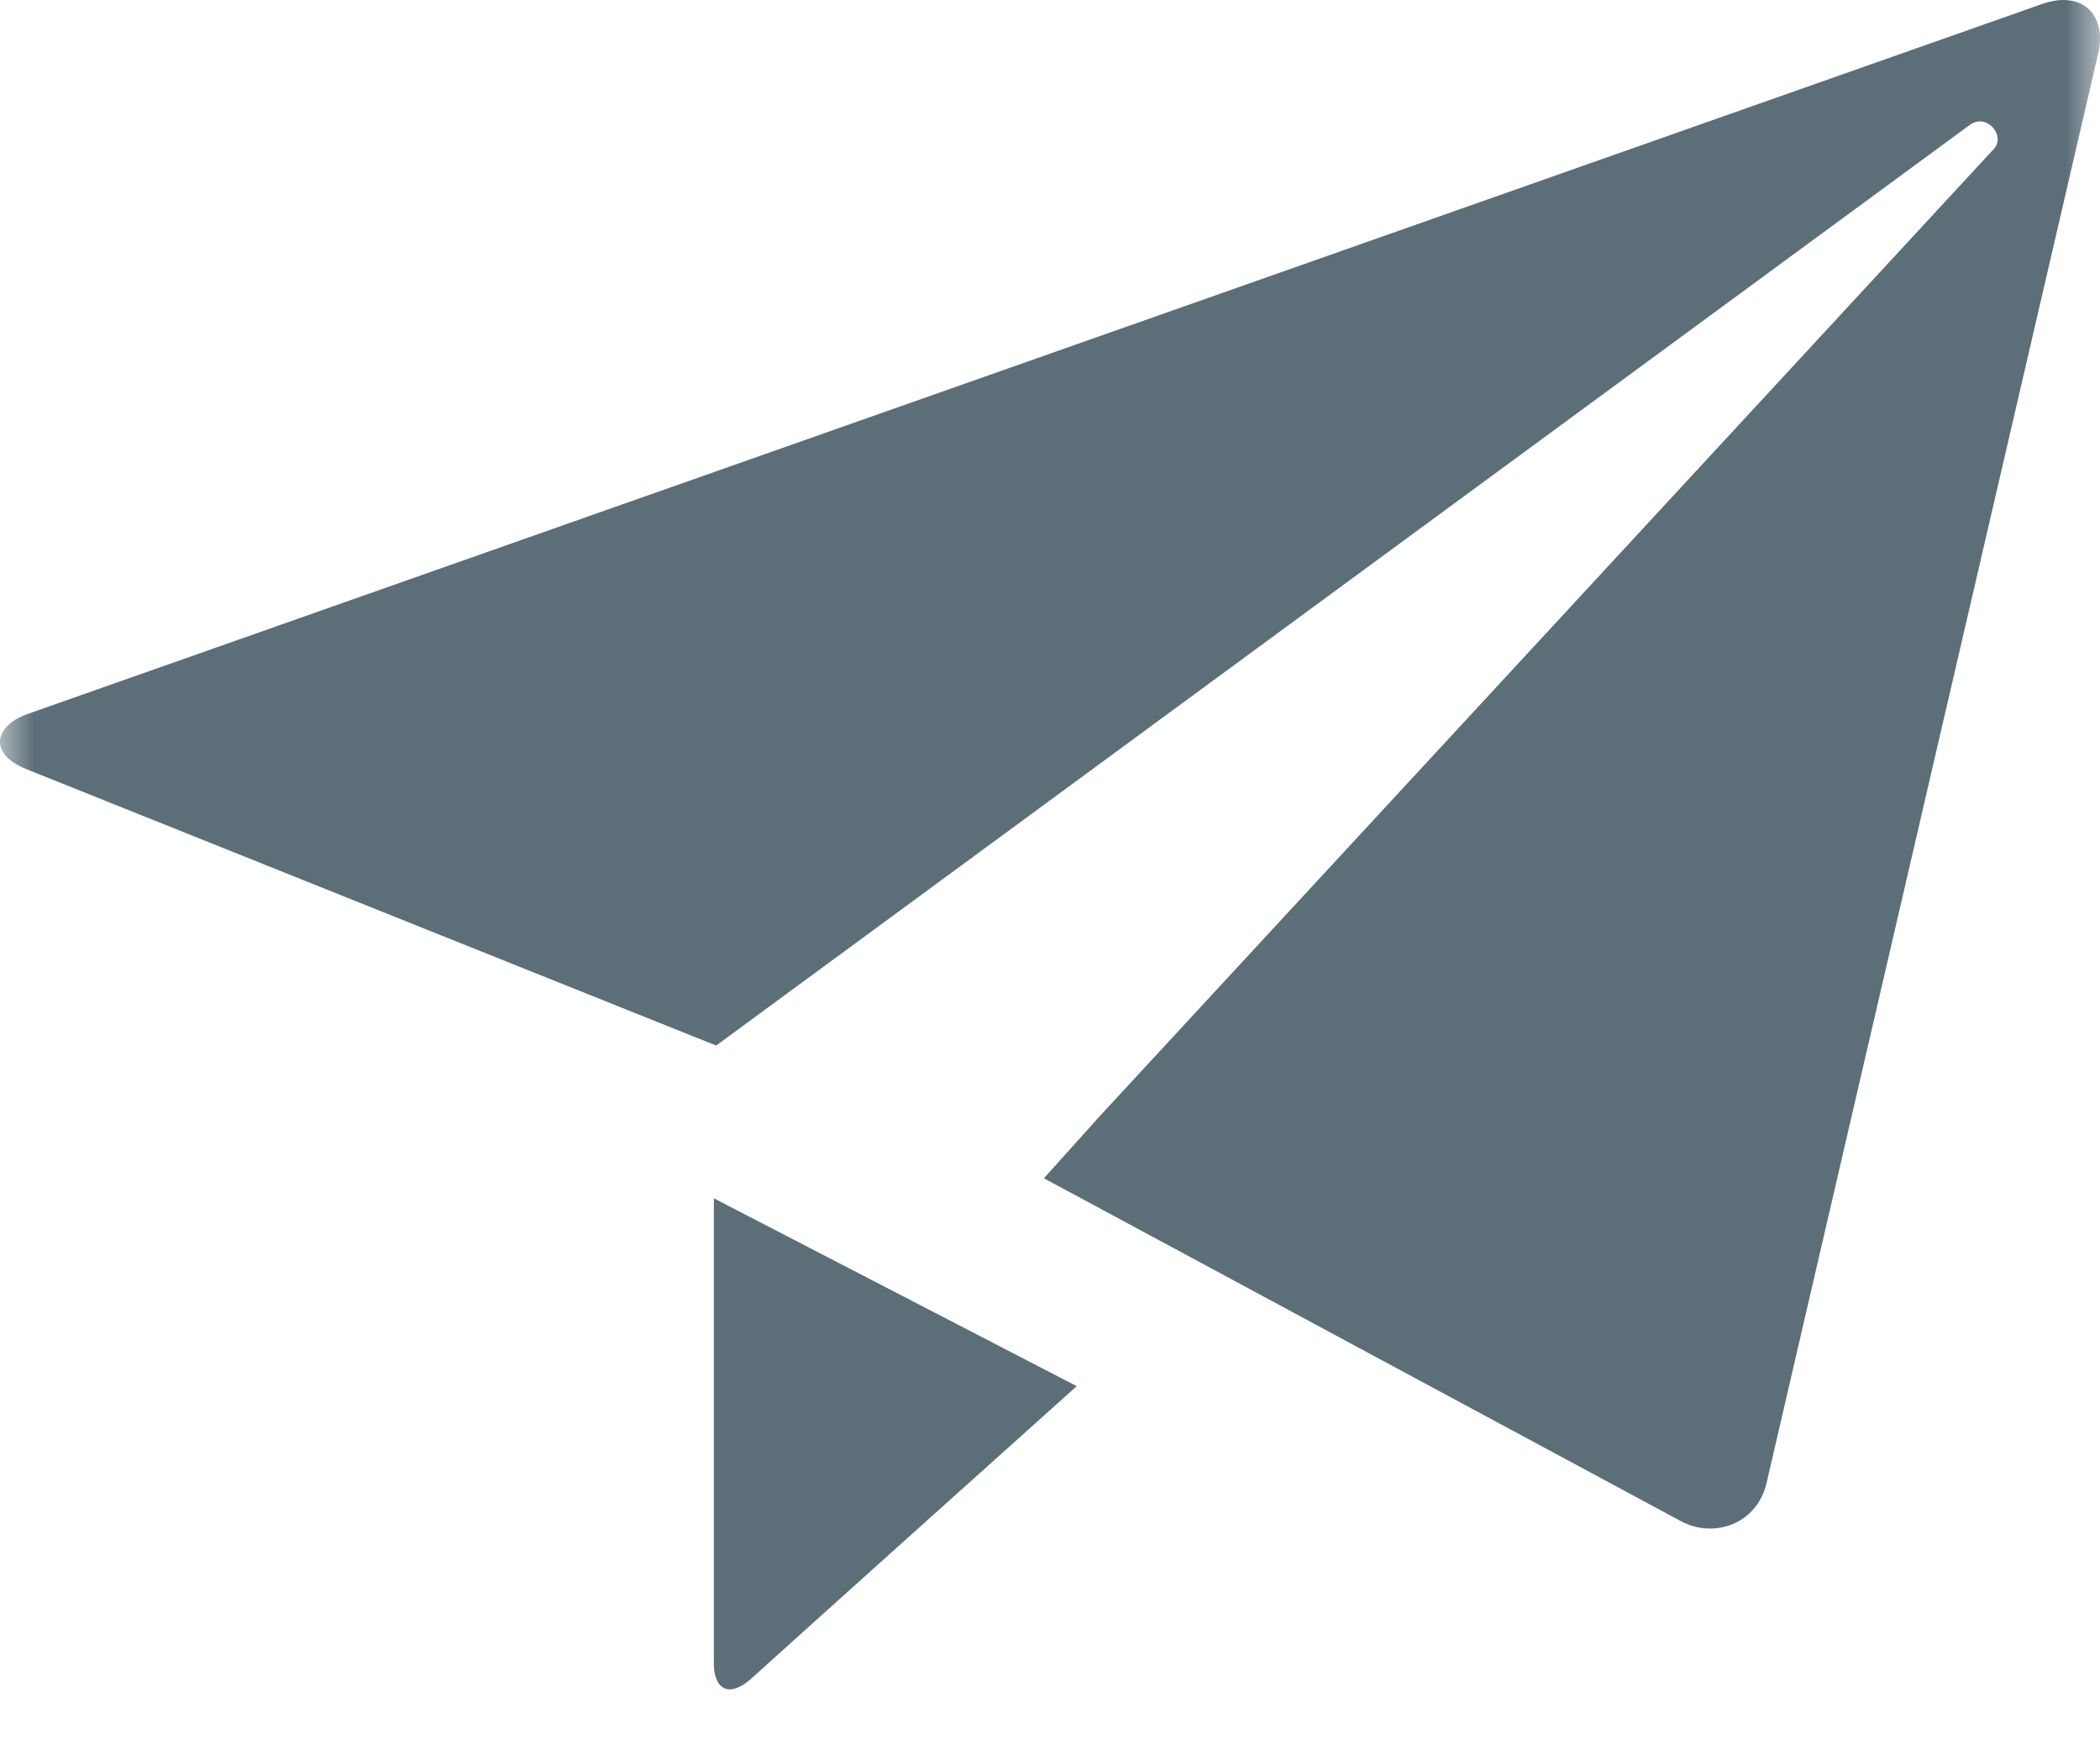 <?xml version="1.0" encoding="UTF-8"?>
<svg width="30px" height="25px" viewBox="0 0 30 25" version="1.1" xmlns="http://www.w3.org/2000/svg" xmlns:xlink="http://www.w3.org/1999/xlink">
    <title>Newsletter Icon</title>
    <defs>
        <rect id="path-1" x="0" y="0" width="30" height="30"></rect>
    </defs>
    <g id="Asset" stroke="none" stroke-width="1" fill="none" fill-rule="evenodd">
        <g id="Newsletter-Icon" transform="translate(0, -3)">
            <mask id="mask-2" fill="white">
                <use xlink:href="#path-1"></use>
            </mask>
            <g id="Mask"></g>
            <path d="M29.173,3.057 C28.613,3.254 0.934,13.008 0.389,13.2 C-0.074,13.363 -0.176,13.763 0.372,13.984 C1.026,14.246 6.561,16.464 6.561,16.464 L6.561,16.464 L10.231,17.934 C10.231,17.934 27.9,4.958 28.14,4.784 C28.381,4.608 28.658,4.939 28.483,5.128 C28.308,5.319 15.65,19.008 15.65,19.008 L15.65,19.01 L14.913,19.83 L15.889,20.355 C15.889,20.355 23.47,24.437 24.012,24.727 C24.485,24.981 25.101,24.77 25.237,24.18 C25.399,23.485 29.874,4.189 29.975,3.761 C30.102,3.2 29.735,2.859 29.173,3.057 L29.173,3.057 Z M10.196,26.741 C10.196,27.144 10.422,27.255 10.737,26.972 C11.145,26.599 15.382,22.799 15.382,22.799 L10.198,20.116 L10.198,26.741 L10.196,26.741 Z" id="Shape" fill="#5C6E78" mask="url(#mask-2)"></path>
        </g>
    </g>
</svg>